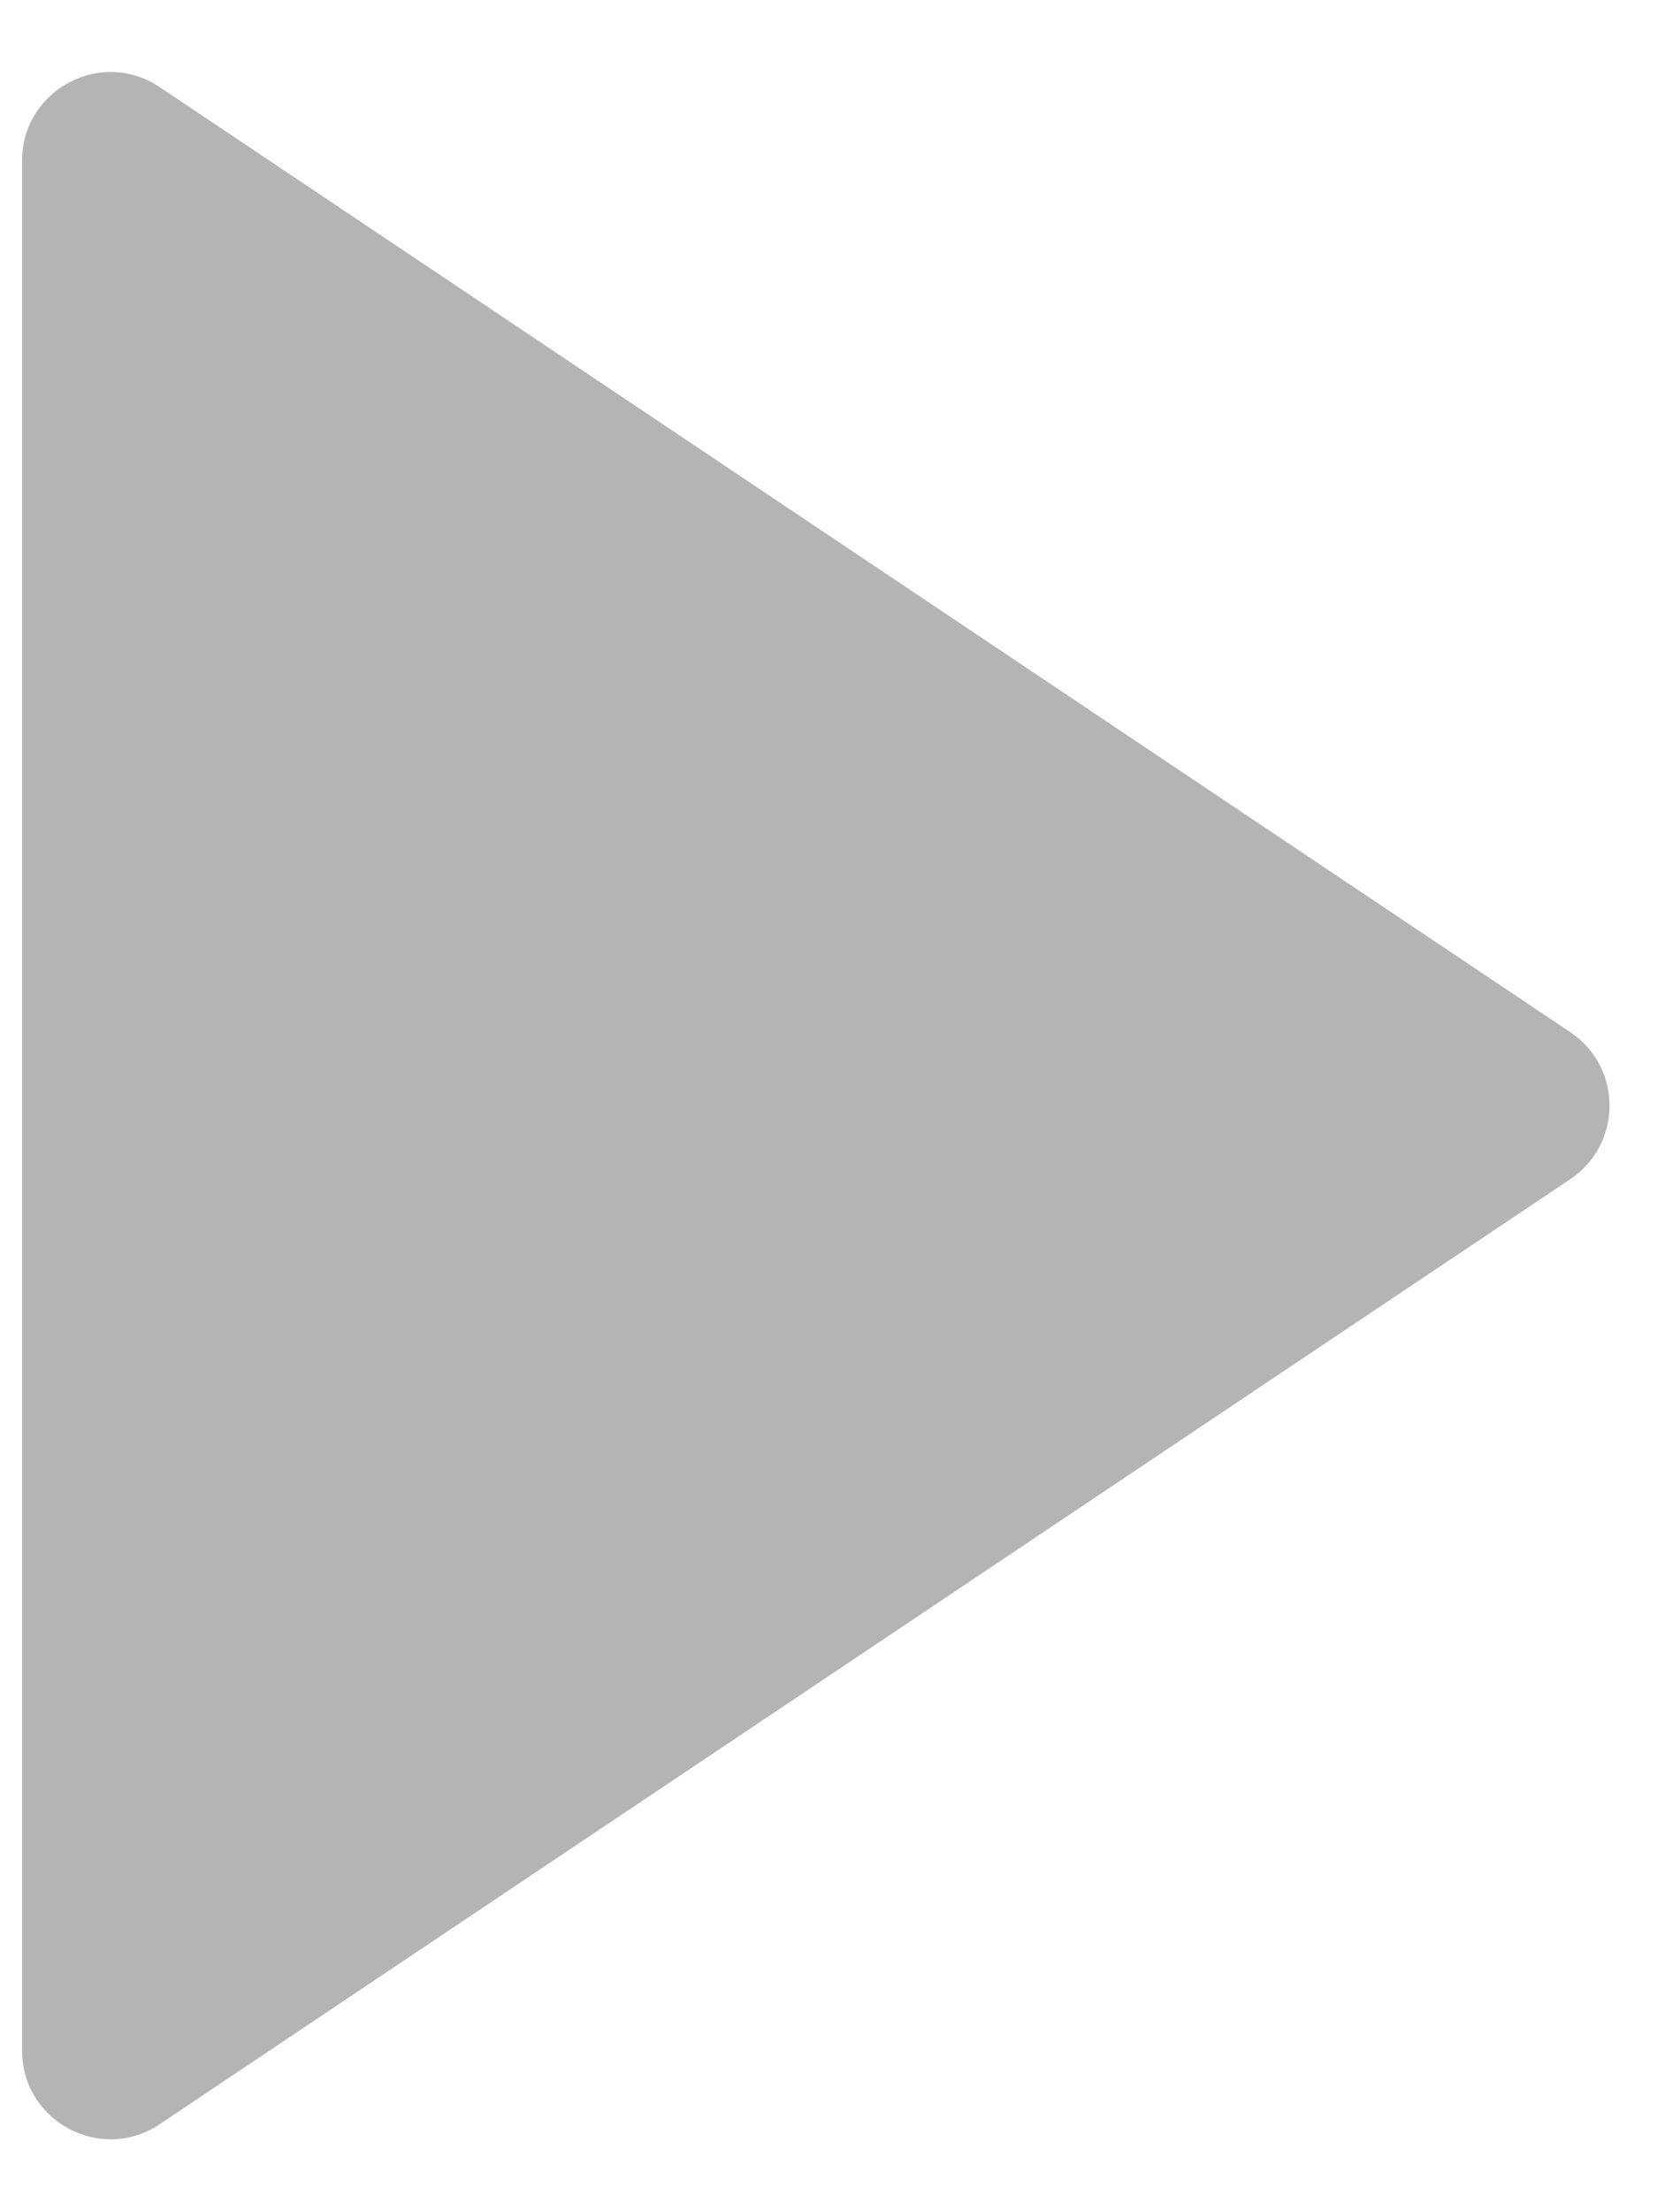 <svg width="19" height="25" viewBox="0 0 19 25" fill="none" xmlns="http://www.w3.org/2000/svg">
<path d="M17.759 11.669C18.351 12.065 18.351 12.935 17.759 13.331L1.806 24.015C1.142 24.46 0.25 23.984 0.25 23.184L0.25 1.816C0.25 1.016 1.142 0.54 1.806 0.985L17.759 11.669Z" fill="#B4B4B4"/>
</svg>
